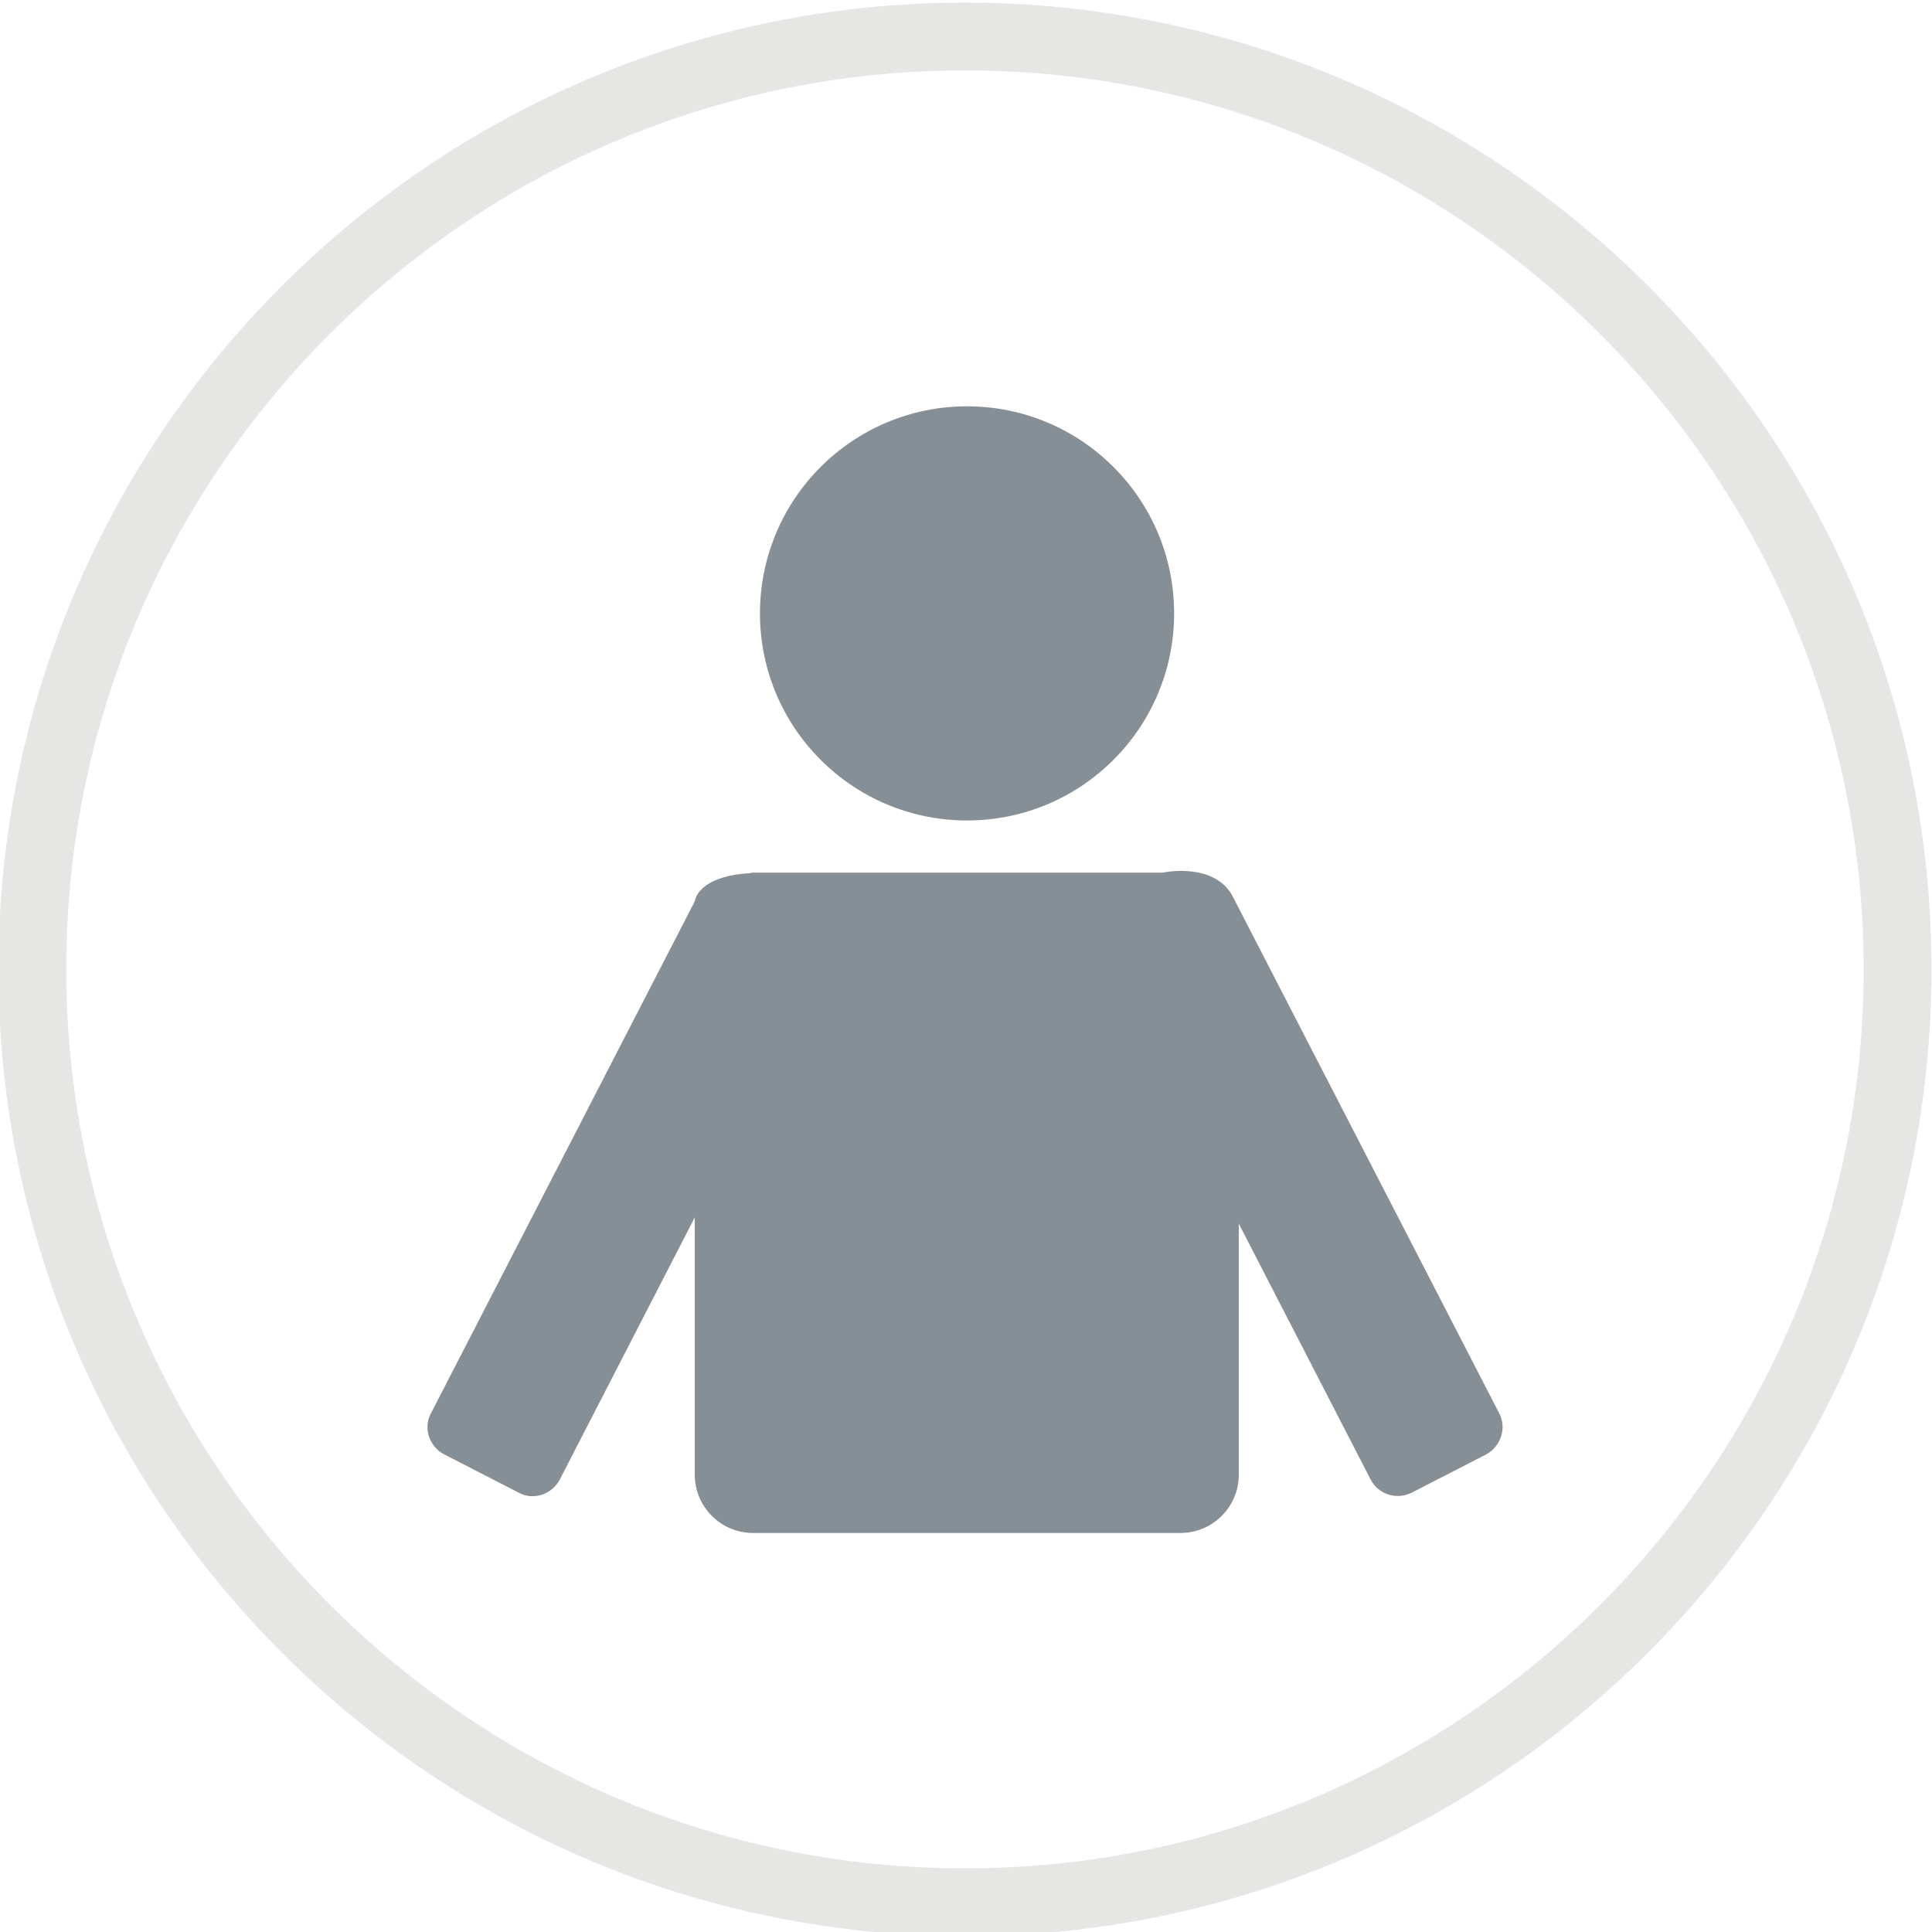 <?xml version="1.0" encoding="utf-8"?>
<!-- Generator: Adobe Illustrator 21.0.0, SVG Export Plug-In . SVG Version: 6.00 Build 0)  -->
<svg version="1.0" id="Layer_1" xmlns="http://www.w3.org/2000/svg" xmlns:xlink="http://www.w3.org/1999/xlink" x="0px" y="0px"
	 viewBox="0 0 370.4 370.4" style="enable-background:new 0 0 370.4 370.4;" xml:space="preserve">
<style type="text/css">
	.st0{fill:#E6E6E5;}
	.st1{fill:#868E96;}
</style>
<g>
	<g>
		<path class="st0" d="M185,371.2C82.8,371.2-0.3,288-0.3,185.8S82.8,0.5,185,0.5s185.3,83.1,185.3,185.3S287.2,371.2,185,371.2z
			 M185,13.5c-95,0-172.3,77.3-172.3,172.3S90,358.2,185,358.2s172.3-77.3,172.3-172.3S280.1,13.5,185,13.5z"/>
	</g>
	<g>
		<circle class="st1" cx="185.4" cy="117.6" r="39.7"/>
		<path class="st1" d="M287.4,270.9l-51.1-99.1c0-0.1-0.1-0.1-0.1-0.2c-3.7-6.4-13.3-4.3-13.3-4.3h-78.5c-0.2,0-0.4,0-0.6,0.1
			c-10.2,0.6-10.6,5.4-10.6,5.4l0,0v-0.5l0,0.5l-50.6,98.2c-1.5,2.8-0.3,6.3,2.5,7.8l14.4,7.4c2.8,1.5,6.3,0.3,7.8-2.5l25.9-50.3
			v49.3c0,6.2,5,11.2,11.2,11.2h81.9c6.2,0,11.2-5,11.2-11.2v-48.1l25.3,49.1c1.5,2.8,4.9,3.9,7.8,2.5l14.4-7.4
			C287.8,277.2,288.9,273.7,287.4,270.9z"/>
	</g>
</g>
</svg>
